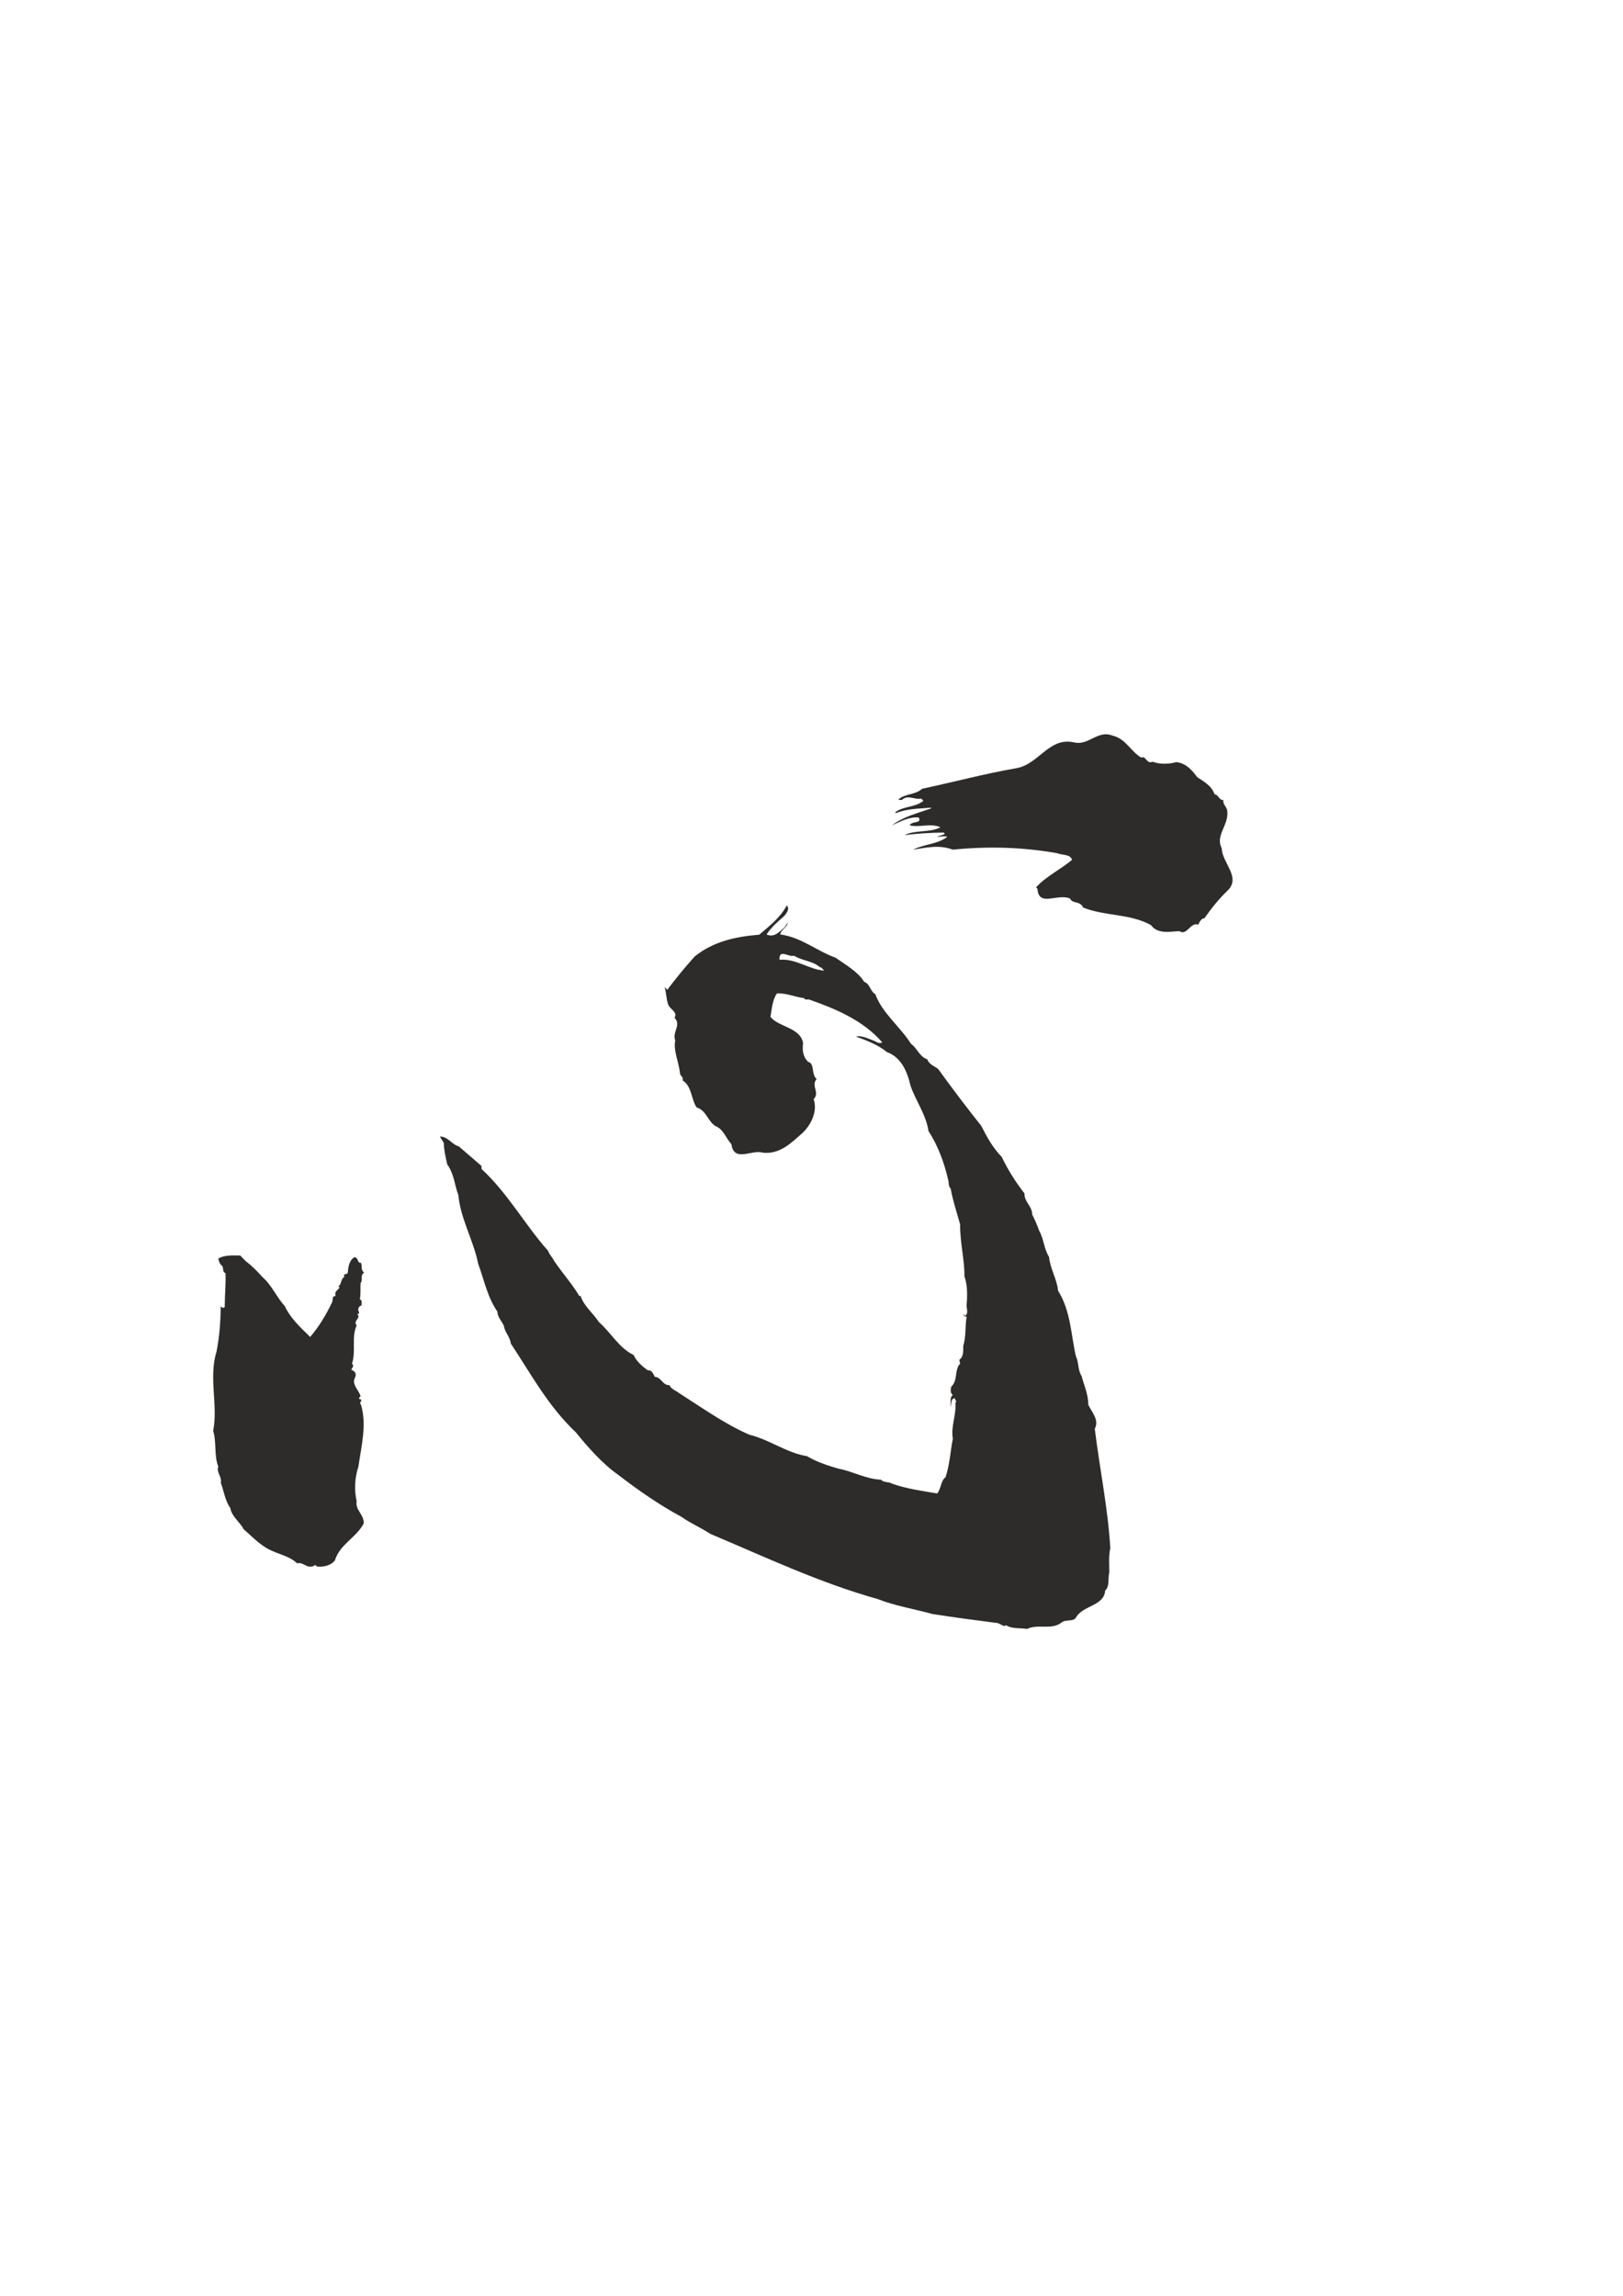 <?xml version="1.0" encoding="utf-8"?>
<!-- Created by UniConvertor 2.0rc4 (https://sk1project.net/) -->
<svg xmlns="http://www.w3.org/2000/svg" height="841.89pt" viewBox="0 0 595.276 841.89" width="595.276pt" version="1.1" xmlns:xlink="http://www.w3.org/1999/xlink" id="13515b70-f610-11ea-8f1b-dcc15c148e23">

<g>
	<path style="fill:#2d2c2b;" d="M 418.526,277.809 C 420.398,277.017 420.47,280.329 422.774,279.321 425.294,280.329 428.75,280.257 431.414,279.465 435.014,279.825 437.39,282.633 439.118,285.009 441.638,286.593 444.518,288.321 445.454,291.273 447.038,291.417 447.038,293.505 448.694,293.361 448.406,294.945 449.99,295.881 450.134,297.393 450.782,302.577 445.598,306.393 448.118,311.073 448.118,316.257 455.318,321.657 450.278,326.553 447.038,329.649 444.158,333.249 441.782,336.705 440.558,336.777 440.054,338.001 439.478,339.081 436.598,338.001 435.374,343.329 432.566,341.457 429.11,341.601 424.646,342.681 422.126,339.225 414.422,334.977 405.134,335.985 397.286,332.817 396.062,330.153 393.398,331.593 392.462,329.505 387.854,327.489 380.942,332.817 380.51,325.905 L 380.006,325.401 C 383.606,321.369 389.006,318.849 393.182,315.321 392.606,313.161 389.582,313.665 387.71,312.873 375.11,310.641 362.366,310.281 349.478,311.577 344.438,309.705 340.046,310.785 334.862,311.577 339.326,309.417 343.502,309.705 347.462,306.897 346.166,306.393 345.23,306.897 343.718,306.825 344.438,306.393 345.734,306.393 346.526,305.745 L 346.166,305.313 C 341.486,305.313 335.51,305.745 331.766,306.249 335.654,304.233 340.982,305.457 344.942,303.369 341.342,301.713 337.238,303.585 333.638,302.649 334.43,300.921 338.318,302.145 336.95,299.769 333.494,299.481 330.326,301.209 327.158,302.649 331.262,299.481 336.59,298.185 341.486,296.457 L 341.486,296.169 C 337.094,296.601 332.846,296.457 328.598,298.185 L 328.31,297.897 C 331.406,295.521 335.654,296.169 338.678,293.649 L 337.886,292.857 C 335.366,293.361 332.99,291.273 330.758,293.361 330.326,293.217 329.822,293.505 329.534,293.145 331.91,290.985 335.87,291.489 338.174,289.257 349.982,286.737 360.854,283.785 372.806,281.697 381.086,280.257 384.758,270.105 394.046,272.265 399.23,273.489 402.686,267.585 408.014,269.745 412.91,270.897 414.494,275.289 418.526,277.809 L 418.526,277.809 Z" />
	<path style="fill:#2d2c2b;" d="M 287.63,335.913 C 285.254,338.001 282.878,340.017 281.15,342.681 284.174,343.977 286.046,341.457 287.774,340.017 L 288.926,338.289 C 288.854,340.017 286.334,340.953 286.19,342.681 293.894,343.689 299.51,348.729 306.422,351.177 310.238,353.841 314.774,356.433 316.934,360.033 319.166,360.825 319.022,363.345 321.038,364.569 323.558,371.481 330.182,376.521 334.142,382.785 336.302,384.225 337.238,387.537 340.118,388.473 340.838,390.489 342.926,390.993 344.15,392.073 349.478,399.489 354.662,406.257 359.918,412.881 361.934,416.913 364.166,420.945 367.406,424.257 369.782,429.153 372.446,433.401 375.758,437.649 375.614,440.745 378.638,442.329 378.566,445.353 379.574,447.225 380.366,449.241 381.158,451.329 382.886,454.425 382.814,457.737 384.758,460.905 385.19,465.297 387.71,469.185 388.07,473.289 392.75,480.849 392.75,489.201 394.622,497.409 395.702,499.425 395.27,502.521 396.71,504.609 397.502,507.777 399.158,511.233 399.158,515.121 400.454,517.929 403.262,520.665 401.534,523.977 403.478,539.385 406.43,553.641 407.222,567.681 406.574,570.993 406.862,573.297 406.862,576.609 406.286,578.841 407.078,581.793 405.35,583.233 404.99,588.849 397.502,588.705 394.838,592.809 393.974,594.897 391.166,593.745 389.582,594.825 385.694,597.993 380.942,595.329 376.694,597.345 374.174,596.913 371.222,597.417 368.99,595.977 368.198,596.769 366.974,595.473 365.894,595.185 358.478,594.249 349.838,593.097 341.99,591.873 335.366,590.001 328.31,588.921 321.974,586.401 300.59,580.425 280.718,570.993 260.558,562.497 256.958,560.121 253.358,558.681 250.046,556.305 241.91,551.913 233.99,546.441 226.646,540.753 220.814,536.649 215.486,530.529 211.166,525.201 201.014,515.625 194.822,503.961 187.334,492.657 187.118,490.281 185.102,488.553 184.814,486.177 184.022,484.449 182.438,482.937 182.438,480.993 178.694,475.521 177.686,469.689 175.382,463.425 173.654,454.785 168.902,446.937 168.11,438.225 166.67,434.481 166.67,430.737 164.006,426.921 163.43,424.257 162.782,421.449 162.782,419.145 L 161.342,416.769 C 164.366,416.769 165.59,419.649 168.254,420.369 L 176.606,427.569 176.606,428.649 C 186.542,437.937 192.374,448.953 201.014,458.673 201.446,459.969 202.598,461.049 203.174,462.273 205.982,466.521 209.942,470.913 212.462,475.233 L 212.966,475.233 C 214.046,478.833 217.502,481.497 219.662,484.809 224.126,488.697 226.934,494.241 232.406,496.905 233.342,499.137 235.718,501.153 237.59,502.521 239.03,502.233 239.678,503.961 240.182,504.897 242.63,505.041 242.99,508.065 245.51,507.921 246.086,509.361 247.886,509.937 249.11,510.873 257.246,516.057 265.886,522.249 274.886,526.137 282.446,528.009 288.422,532.761 295.982,533.985 299.366,536.073 304.046,537.585 307.646,538.593 312.686,539.529 317.438,542.337 323.126,542.625 324.206,543.777 325.934,543.273 327.158,544.065 332.486,545.937 338.174,546.729 343.718,547.665 345.23,545.937 344.942,543.129 346.814,541.689 348.398,536.865 348.542,532.257 349.478,527.577 348.686,523.041 350.774,519.081 350.414,514.473 351.062,513.897 350.27,513.249 350.126,512.745 348.542,512.961 349.19,514.833 348.686,515.913 348.902,514.689 348.11,512.601 349.478,511.521 348.398,510.873 348.686,509.361 348.902,508.497 351.422,506.193 349.982,502.233 352.142,500.073 L 351.854,498.633 C 353.438,497.553 353.294,495.465 353.294,493.593 354.374,489.993 353.942,486.393 354.518,482.865 L 353.438,482.577 353.726,481.641 C 353.798,481.929 353.582,482.433 353.942,482.577 355.166,481.785 354.662,480.273 354.518,478.977 354.734,475.809 355.022,471.561 353.726,468.105 353.798,461.697 352.142,456.369 352.142,448.953 350.918,444.561 349.478,440.313 348.686,435.849 347.75,434.985 348.11,433.689 347.75,432.609 346.382,426.489 344.006,420.081 340.55,414.753 339.614,408.633 335.87,403.737 333.926,398.049 332.846,393.225 330.614,387.681 325.286,385.809 322.118,383.145 317.87,381.561 313.982,380.121 315.998,379.545 318.806,381.057 321.038,381.849 321.686,382.353 323.054,382.785 323.558,382.209 316.502,374.145 306.71,370.041 296.918,366.585 296.27,366.297 295.334,366.945 294.902,366.009 291.59,365.649 288.566,364.137 284.966,364.281 283.238,366.801 283.094,370.041 282.59,372.921 285.614,376.665 293.606,376.809 294.542,382.497 294.254,385.017 294.398,387.393 296.414,389.409 298.862,389.913 297.494,394.017 299.51,395.673 297.35,398.265 300.806,400.569 298.43,403.089 299.942,407.481 297.494,412.521 294.254,415.545 290.294,419.001 286.046,423.465 279.638,422.673 275.822,421.449 269.198,426.417 268.262,419.577 266.246,417.417 265.31,413.961 262.286,412.881 259.478,410.937 259.046,407.193 255.518,406.113 253.502,403.233 253.79,398.265 250.334,396.177 250.838,394.881 249.398,394.593 249.398,393.513 248.966,389.409 246.878,385.161 247.67,381.561 246.446,378.393 250.046,375.873 247.382,373.209 248.822,371.193 245.51,370.041 245.006,368.169 244.358,366.153 244.358,364.065 243.782,361.905 L 244.718,362.985 C 248.174,358.449 250.982,354.993 254.798,350.745 261.566,345.273 269.702,343.473 278.486,342.753 282.302,339.441 286.046,336.705 288.566,332.025 289.79,333.321 288.422,334.977 287.63,335.913 L 287.63,335.913 Z M 300.734,354.705 C 298.07,352.329 294.11,352.329 291.23,350.457 289.502,351.177 285.614,347.721 285.902,351.969 291.878,351.393 296.774,355.569 302.318,355.929 301.67,355.425 301.382,354.633 300.734,354.705 L 300.734,354.705 Z" />
	<path style="fill:#2d2c2b;" d="M 341.342,417.129 L 342.566,421.233 341.342,417.129 Z" />
	<path style="fill:#2d2c2b;" d="M 90.134,462.489 C 92.798,464.505 94.382,466.233 96.398,468.465 99.566,471.129 101.438,475.665 104.462,478.977 106.334,483.081 109.934,486.537 112.814,489.345 L 113.75,490.281 C 117.206,486.249 119.654,482.001 121.886,477.393 L 122.174,475.377 C 122.534,475.665 122.822,475.233 123.11,475.017 122.534,473.433 123.974,473.289 124.55,472.065 124.406,471.921 124.262,471.777 123.974,471.777 125.342,471.129 124.91,469.041 126.278,468.249 125.846,466.593 127.214,467.817 127.574,466.593 127.718,464.505 128.15,462.129 129.95,461.049 131.606,461.049 130.886,463.281 132.398,463.065 132.902,464.001 132.254,465.945 133.55,466.593 L 132.902,467.313 C 132.398,467.961 133.046,469.689 132.254,470.481 132.11,472.713 132.398,474.585 131.966,476.457 133.046,476.889 132.47,477.897 132.614,478.833 132.11,478.545 131.606,479.409 131.462,479.769 131.03,480.705 132.47,481.641 131.03,481.929 132.614,483.369 129.302,484.305 130.814,486.033 128.798,490.425 130.67,495.609 129.086,500.073 129.95,500.649 129.302,501.657 128.798,502.233 130.094,502.881 130.886,503.529 130.238,505.113 128.798,507.633 131.678,509.793 132.254,512.025 131.966,512.313 131.606,512.601 131.678,512.961 133.694,513.393 131.318,514.185 132.398,515.121 134.63,522.537 132.47,530.529 131.462,537.801 130.094,541.905 129.878,546.441 130.814,550.545 130.238,553.785 133.55,555.369 133.406,558.681 130.526,564.009 124.694,566.241 122.822,572.217 121.382,574.089 118.574,574.737 116.198,574.449 115.622,573.297 114.974,574.593 114.326,574.449 112.166,574.881 111.158,572.721 108.998,573.297 105.542,570.057 100.646,569.841 96.758,567.033 94.094,565.305 91.718,562.785 89.342,560.769 88.118,558.249 84.95,556.161 84.446,552.921 82.574,550.401 82.142,546.873 80.99,543.777 81.494,541.545 79.262,539.961 80.054,537.801 78.47,533.841 79.478,528.801 78.182,524.697 80.054,515.337 76.454,505.257 79.406,495.681 80.558,489.849 80.846,484.809 80.99,478.977 81.35,479.481 81.926,479.913 82.43,479.265 82.43,474.873 82.862,471.129 82.718,466.881 81.494,466.521 82.07,465.009 81.494,464.217 80.558,463.569 80.342,462.633 80.054,461.553 82.286,460.113 85.598,460.401 88.118,460.401 L 90.134,462.489 Z" />
</g>
</svg>